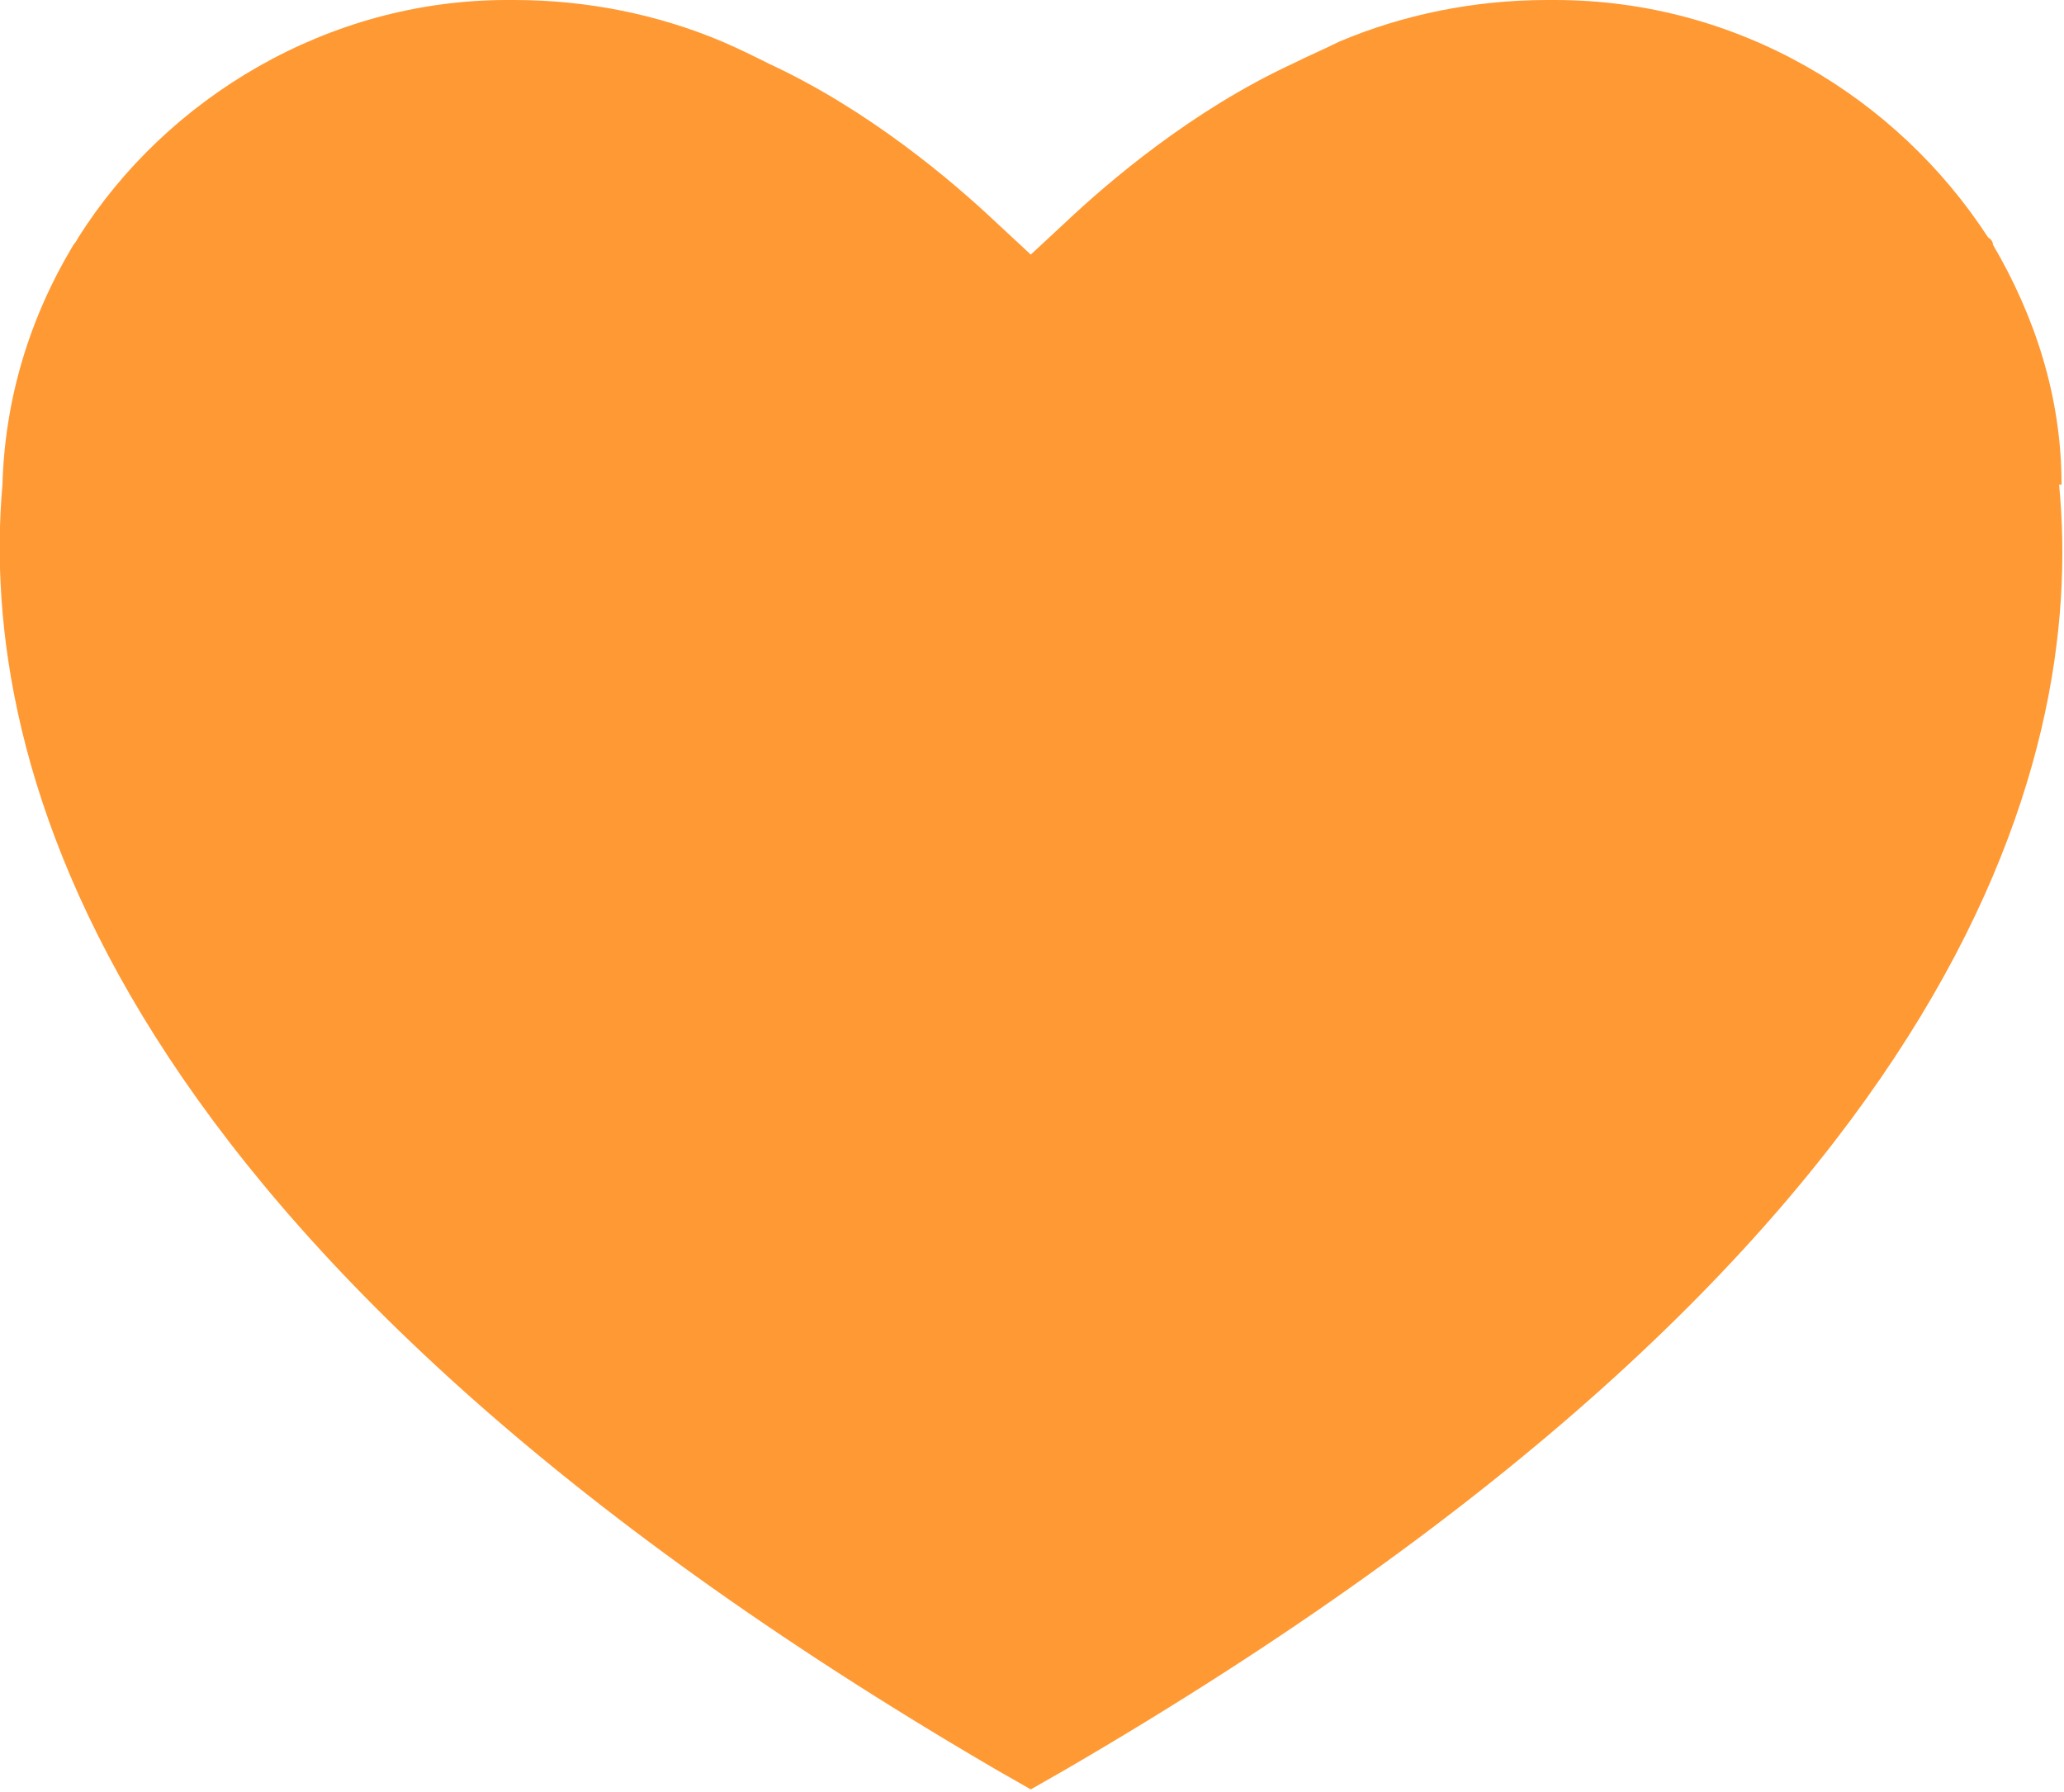 <?xml version="1.0" encoding="UTF-8"?>
<svg id="Layer_1" xmlns="http://www.w3.org/2000/svg" version="1.1" viewBox="0 0 84.3 73.2">
  <!-- Generator: Adobe Illustrator 29.1.0, SVG Export Plug-In . SVG Version: 2.1.0 Build 142)  -->
  <defs>
    <style>
      .st0 {
        fill: #f93;
      }
    </style>
  </defs>
  <path class="st0" d="M84.2,19.8c0-3.6-1.1-6.9-2.8-9.8,0-.2-.2-.3-.2-.3C77.5,4,71,0,63.5,0h-.1c0,0-.1,0-.2,0-3,0-5.9.6-8.5,1.7-.6.3-1.3.6-1.9.9-4.1,1.9-7.5,4.8-9.3,6.5l-1.4,1.3-1.4-1.3c-1.8-1.7-5.2-4.6-9.3-6.5-.6-.3-1.2-.6-1.9-.9-2.6-1.1-5.5-1.7-8.5-1.7s-.1,0-.2,0h-.1C13.4,0,6.8,4,3.2,9.7c0,0-.1.2-.2.3C1.2,13,.2,16.3.1,19.8c-1,11.4,4.1,31.2,40.6,52.5l1.4.8,1.4-.8c36.6-21.3,41.7-41.1,40.6-52.5Z"/>
</svg>
